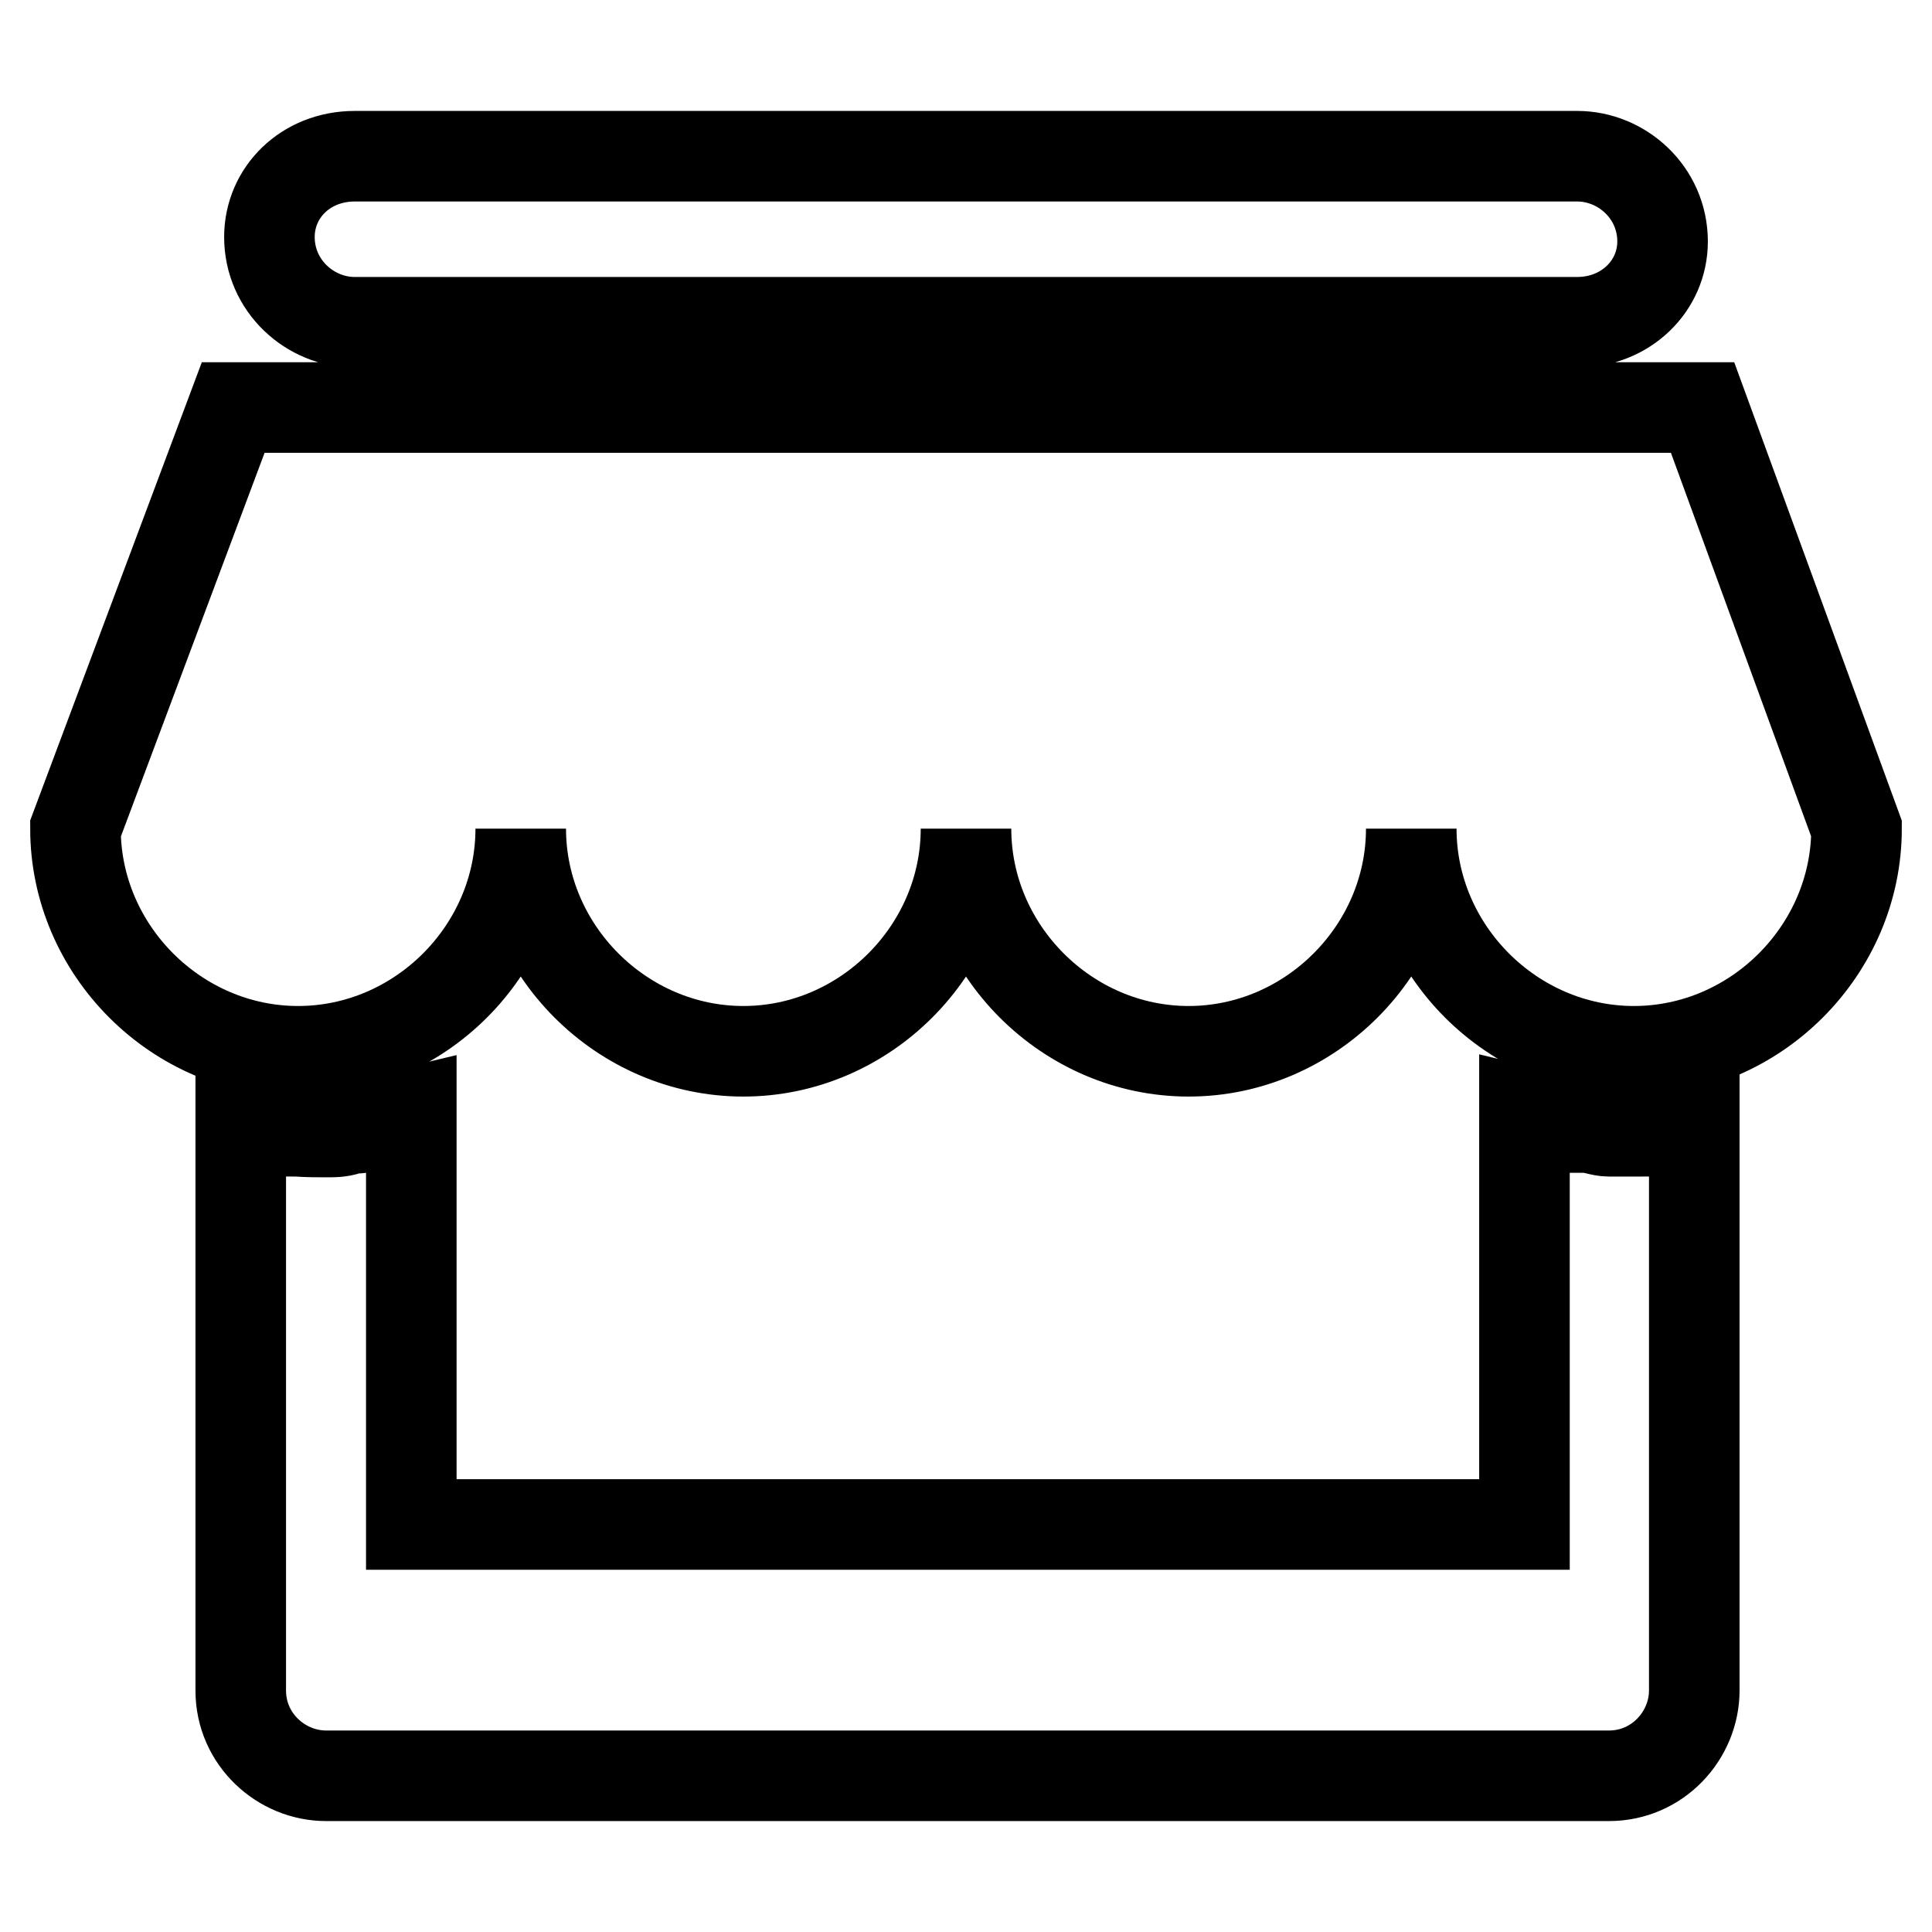 <?xml version="1.0" encoding="utf-8"?>
<!-- Svg Vector Icons : http://www.onlinewebfonts.com/icon -->
<!DOCTYPE svg PUBLIC "-//W3C//DTD SVG 1.1//EN" "http://www.w3.org/Graphics/SVG/1.1/DTD/svg11.dtd">
<svg version="1.1" xmlns="http://www.w3.org/2000/svg" xmlns:xlink="http://www.w3.org/1999/xlink" x="0px" y="0px" viewBox="0 0 256 256" enable-background="new 0 0 256 256" xml:space="preserve">
<g> <path stroke-width="12" fill-opacity="0" stroke="#000000"  d="M246,109.8c0,16.1-13.4,29.5-29.5,29.5c-16.1,0-29.5-13.4-29.5-29.5l0,0l0,0l0,0 c0,16.1-13.4,29.5-29.5,29.5S128,125.9,128,109.8l0,0l0,0l0,0l0,0c0,16.1-13.4,29.5-29.5,29.5c-16.1,0-29.5-13.4-29.5-29.5l0,0l0,0 l0,0l0,0c0,16.1-13.4,29.5-29.5,29.5S10,125.9,10,109.8l0,0l0,0l0,0L30.9,54h194.7L246,109.8L246,109.8L246,109.8L246,109.8z  M209,42.7H47c-5.9,0-11.3-4.8-11.3-11.3c0-5.9,4.8-10.7,11.3-10.7h162c5.9,0,11.3,4.8,11.3,11.3C220.3,37.9,215.4,42.7,209,42.7 L209,42.7z M43.3,150L43.3,150c1.1,0,2.1,0,3.2-0.5H47c0.5,0,1.1,0,1.6-0.5c2.1-0.5,3.8-1.1,5.9-1.6l0,0l0,0V202H202v-54.7l0,0l0,0 c2.1,0.5,3.8,1.1,5.9,1.6c0.5,0,1.1,0,1.6,0.5h0.5c1.1,0,2.1,0.5,3.2,0.5l0,0c1.1,0,2.7,0,3.8,0c2.7,0,4.8,0,7.5-0.5V224 c0,5.9-4.8,11.3-11.3,11.3h-170c-5.9,0-11.3-4.8-11.3-11.3v-74.6c2.1,0.5,4.8,0.5,7.5,0.5C40.6,150,42.2,150,43.3,150L43.3,150z"/></g>
</svg>